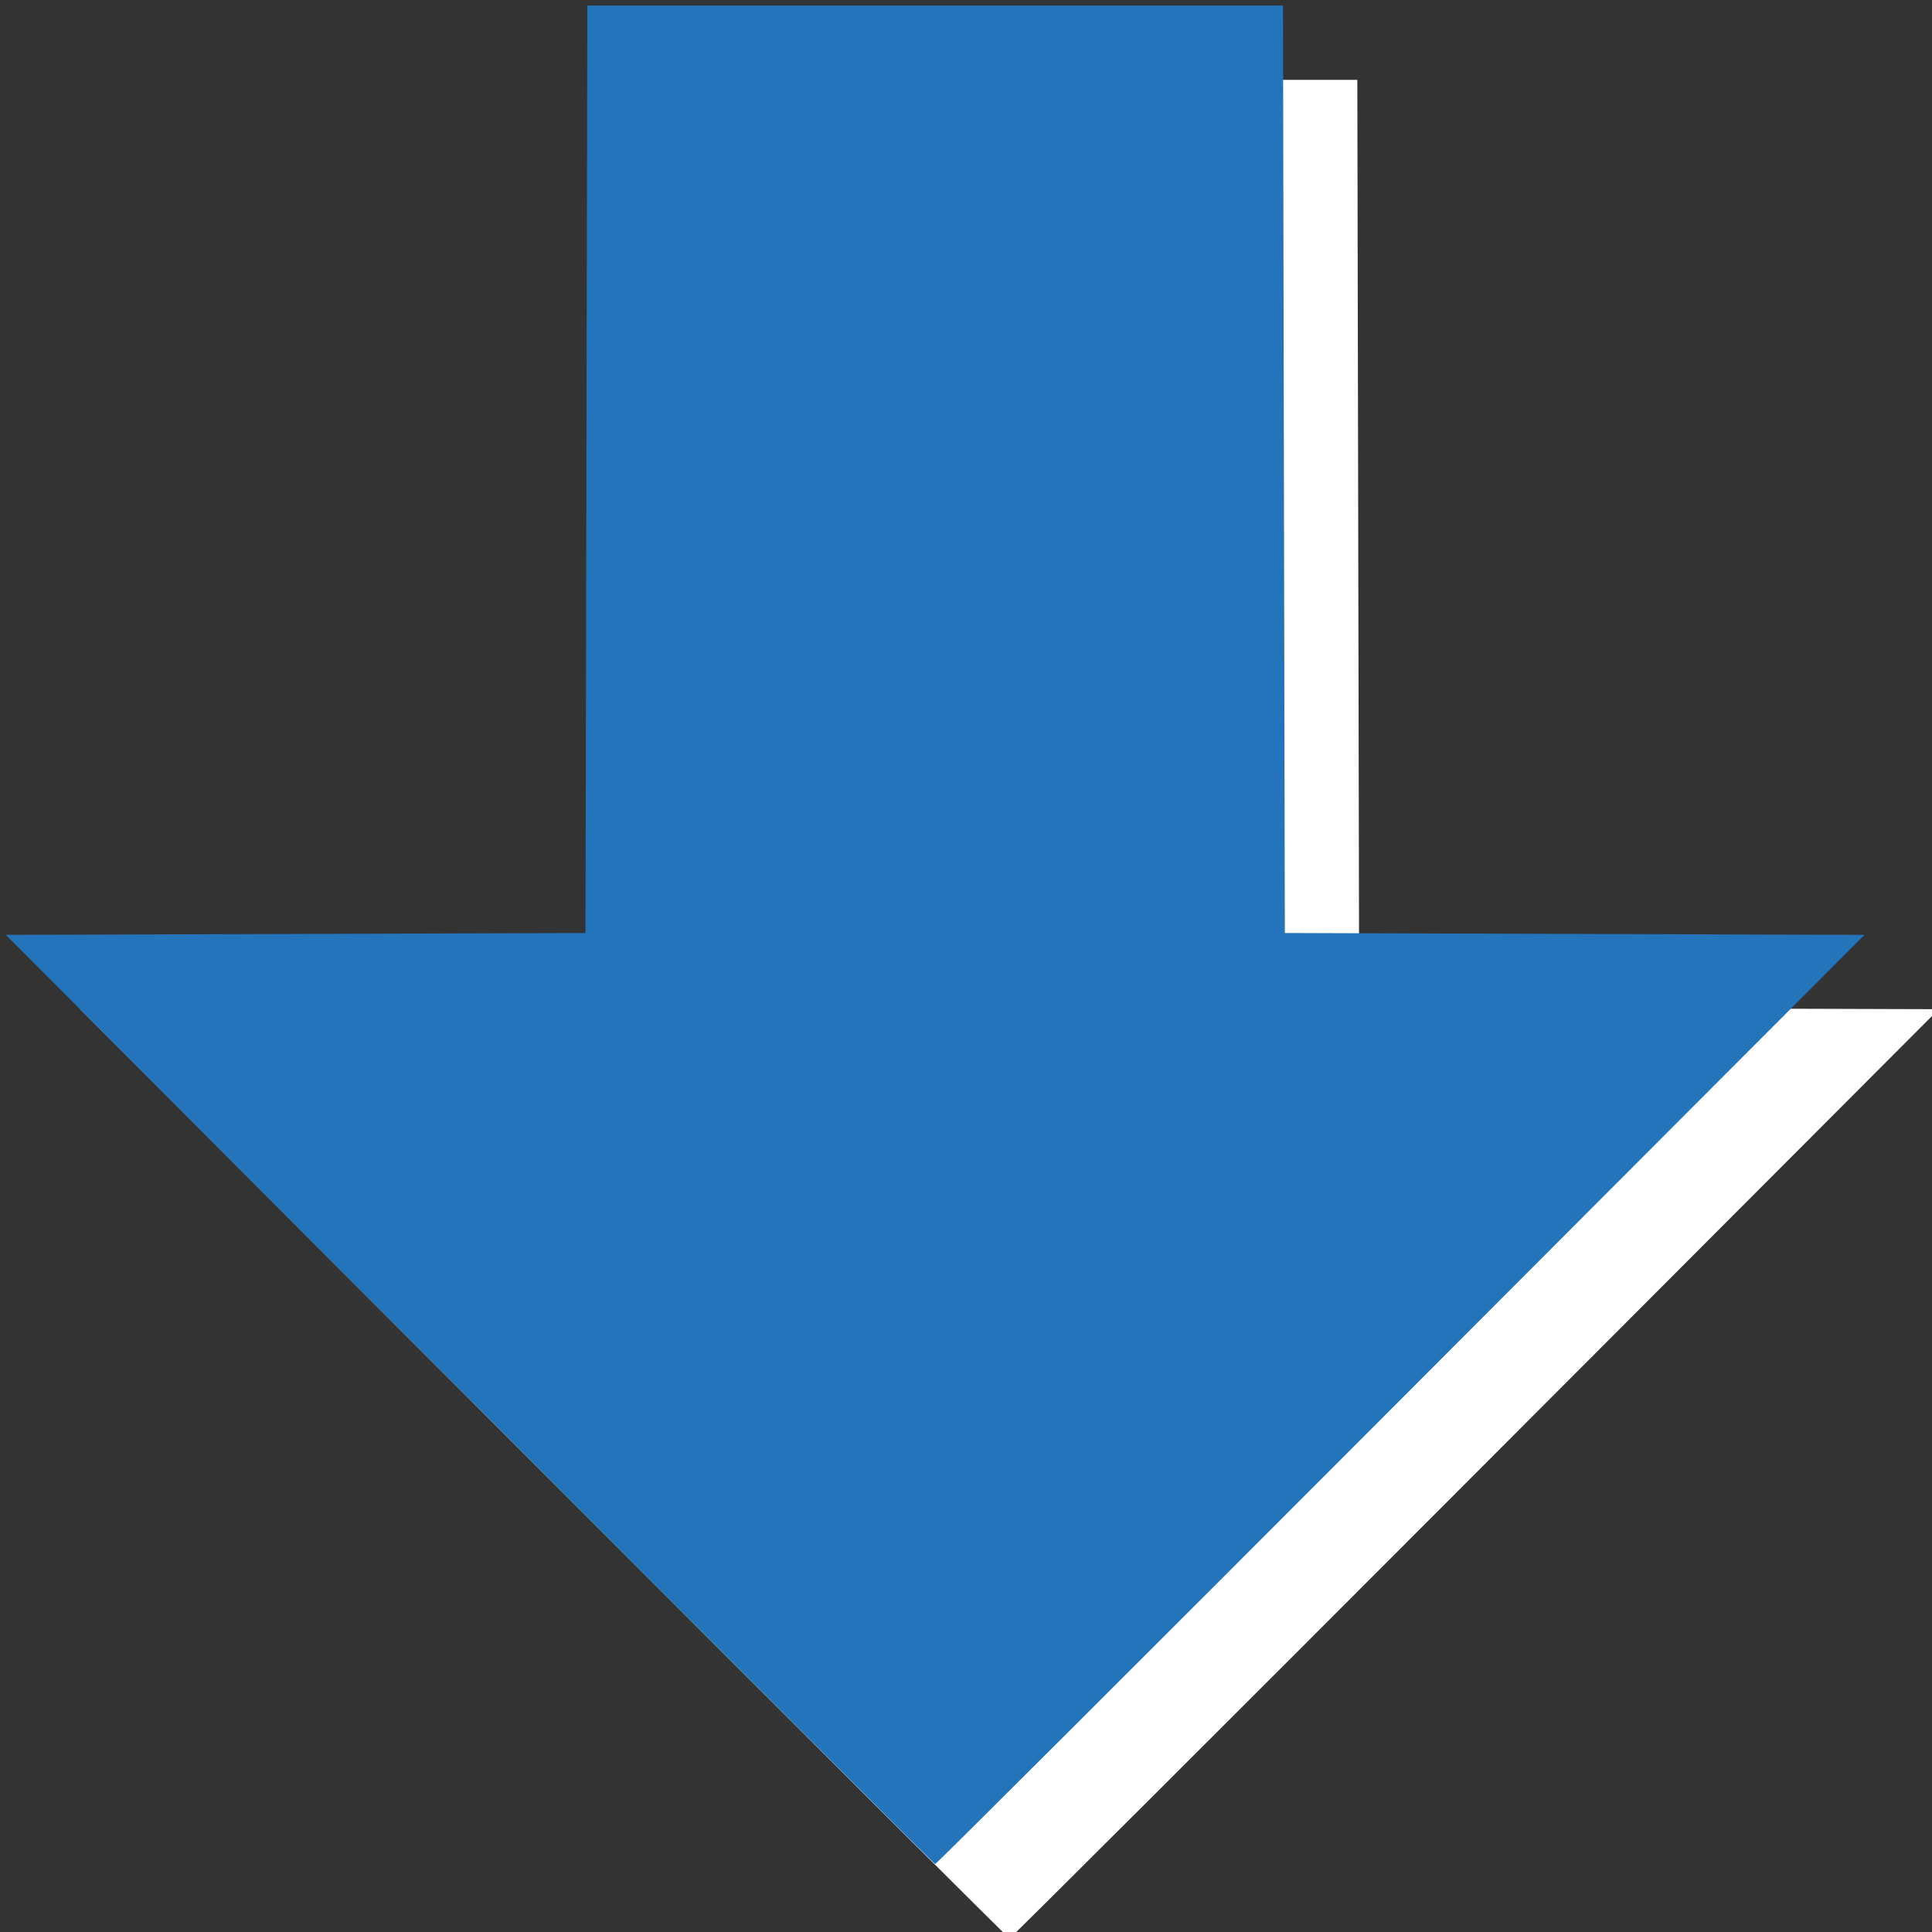 <?xml version="1.0" encoding="UTF-8" standalone="no"?>
<!-- Created with Inkscape (http://www.inkscape.org/) -->

<svg
   xmlns:dc="http://purl.org/dc/elements/1.1/"
   xmlns:cc="http://creativecommons.org/ns#"
   xmlns:rdf="http://www.w3.org/1999/02/22-rdf-syntax-ns#"
   xmlns:svg="http://www.w3.org/2000/svg"
   xmlns="http://www.w3.org/2000/svg"
   xmlns:sodipodi="http://sodipodi.sourceforge.net/DTD/sodipodi-0.dtd"
   xmlns:inkscape="http://www.inkscape.org/namespaces/inkscape"
   width="50"
   height="50"
   id="svg3783"
   version="1.1"
   inkscape:version="0.48.4 r9939"
   sodipodi:docname="next.svg">
  <rect width="100%" height="100%" fill="#333333" stroke="none"/>
  <defs
     id="defs3785" />
  <sodipodi:namedview
     id="base"
     pagecolor="#ffffff"
     bordercolor="#666666"
     borderopacity="1.0"
     inkscape:pageopacity="0.0"
     inkscape:pageshadow="2"
     inkscape:zoom="5.6"
     inkscape:cx="40.876031"
     inkscape:cy="34.285083"
     inkscape:document-units="px"
     inkscape:current-layer="layer1"
     showgrid="false"
     fit-margin-top="0"
     fit-margin-left="0"
     fit-margin-right="0"
     fit-margin-bottom="0"
     inkscape:window-width="1375"
     inkscape:window-height="876"
     inkscape:window-x="65"
     inkscape:window-y="24"
     inkscape:window-maximized="1" />
  <g
     inkscape:label="Calque 1"
     inkscape:groupmode="layer"
     id="layer1"
     transform="translate(-329.286,-307.362)">
    <g
       id="g2985"
       transform="matrix(0.962,0,0,0.962,12.664,11.822)">
      <path
         inkscape:connector-curvature="0"
         id="path2983"
         d="m 343.761,346.863 -12.475,-12.499 7.797,-0.025 7.797,-0.025 0.025,-12.476 0.025,-12.476 9.357,0 9.357,0 0.025,12.476 0.025,12.476 7.797,0.025 7.797,0.025 -12.475,12.499 c -6.862,6.875 -12.498,12.499 -12.525,12.499 -0.027,0 -5.663,-5.625 -12.525,-12.499 z"
         style="fill:#ffffff;fill-opacity:1" />
      <path
         style="fill:#2474bb;fill-opacity:1"
         d="m 341.761,344.863 -12.475,-12.499 7.797,-0.025 7.797,-0.025 0.025,-12.476 0.025,-12.476 9.357,0 9.357,0 0.025,12.476 0.025,12.476 7.797,0.025 7.797,0.025 -12.475,12.499 c -6.862,6.875 -12.498,12.499 -12.525,12.499 -0.027,0 -5.663,-5.625 -12.525,-12.499 z"
         id="path3770"
         inkscape:connector-curvature="0" />
    </g>
  </g>
</svg>
